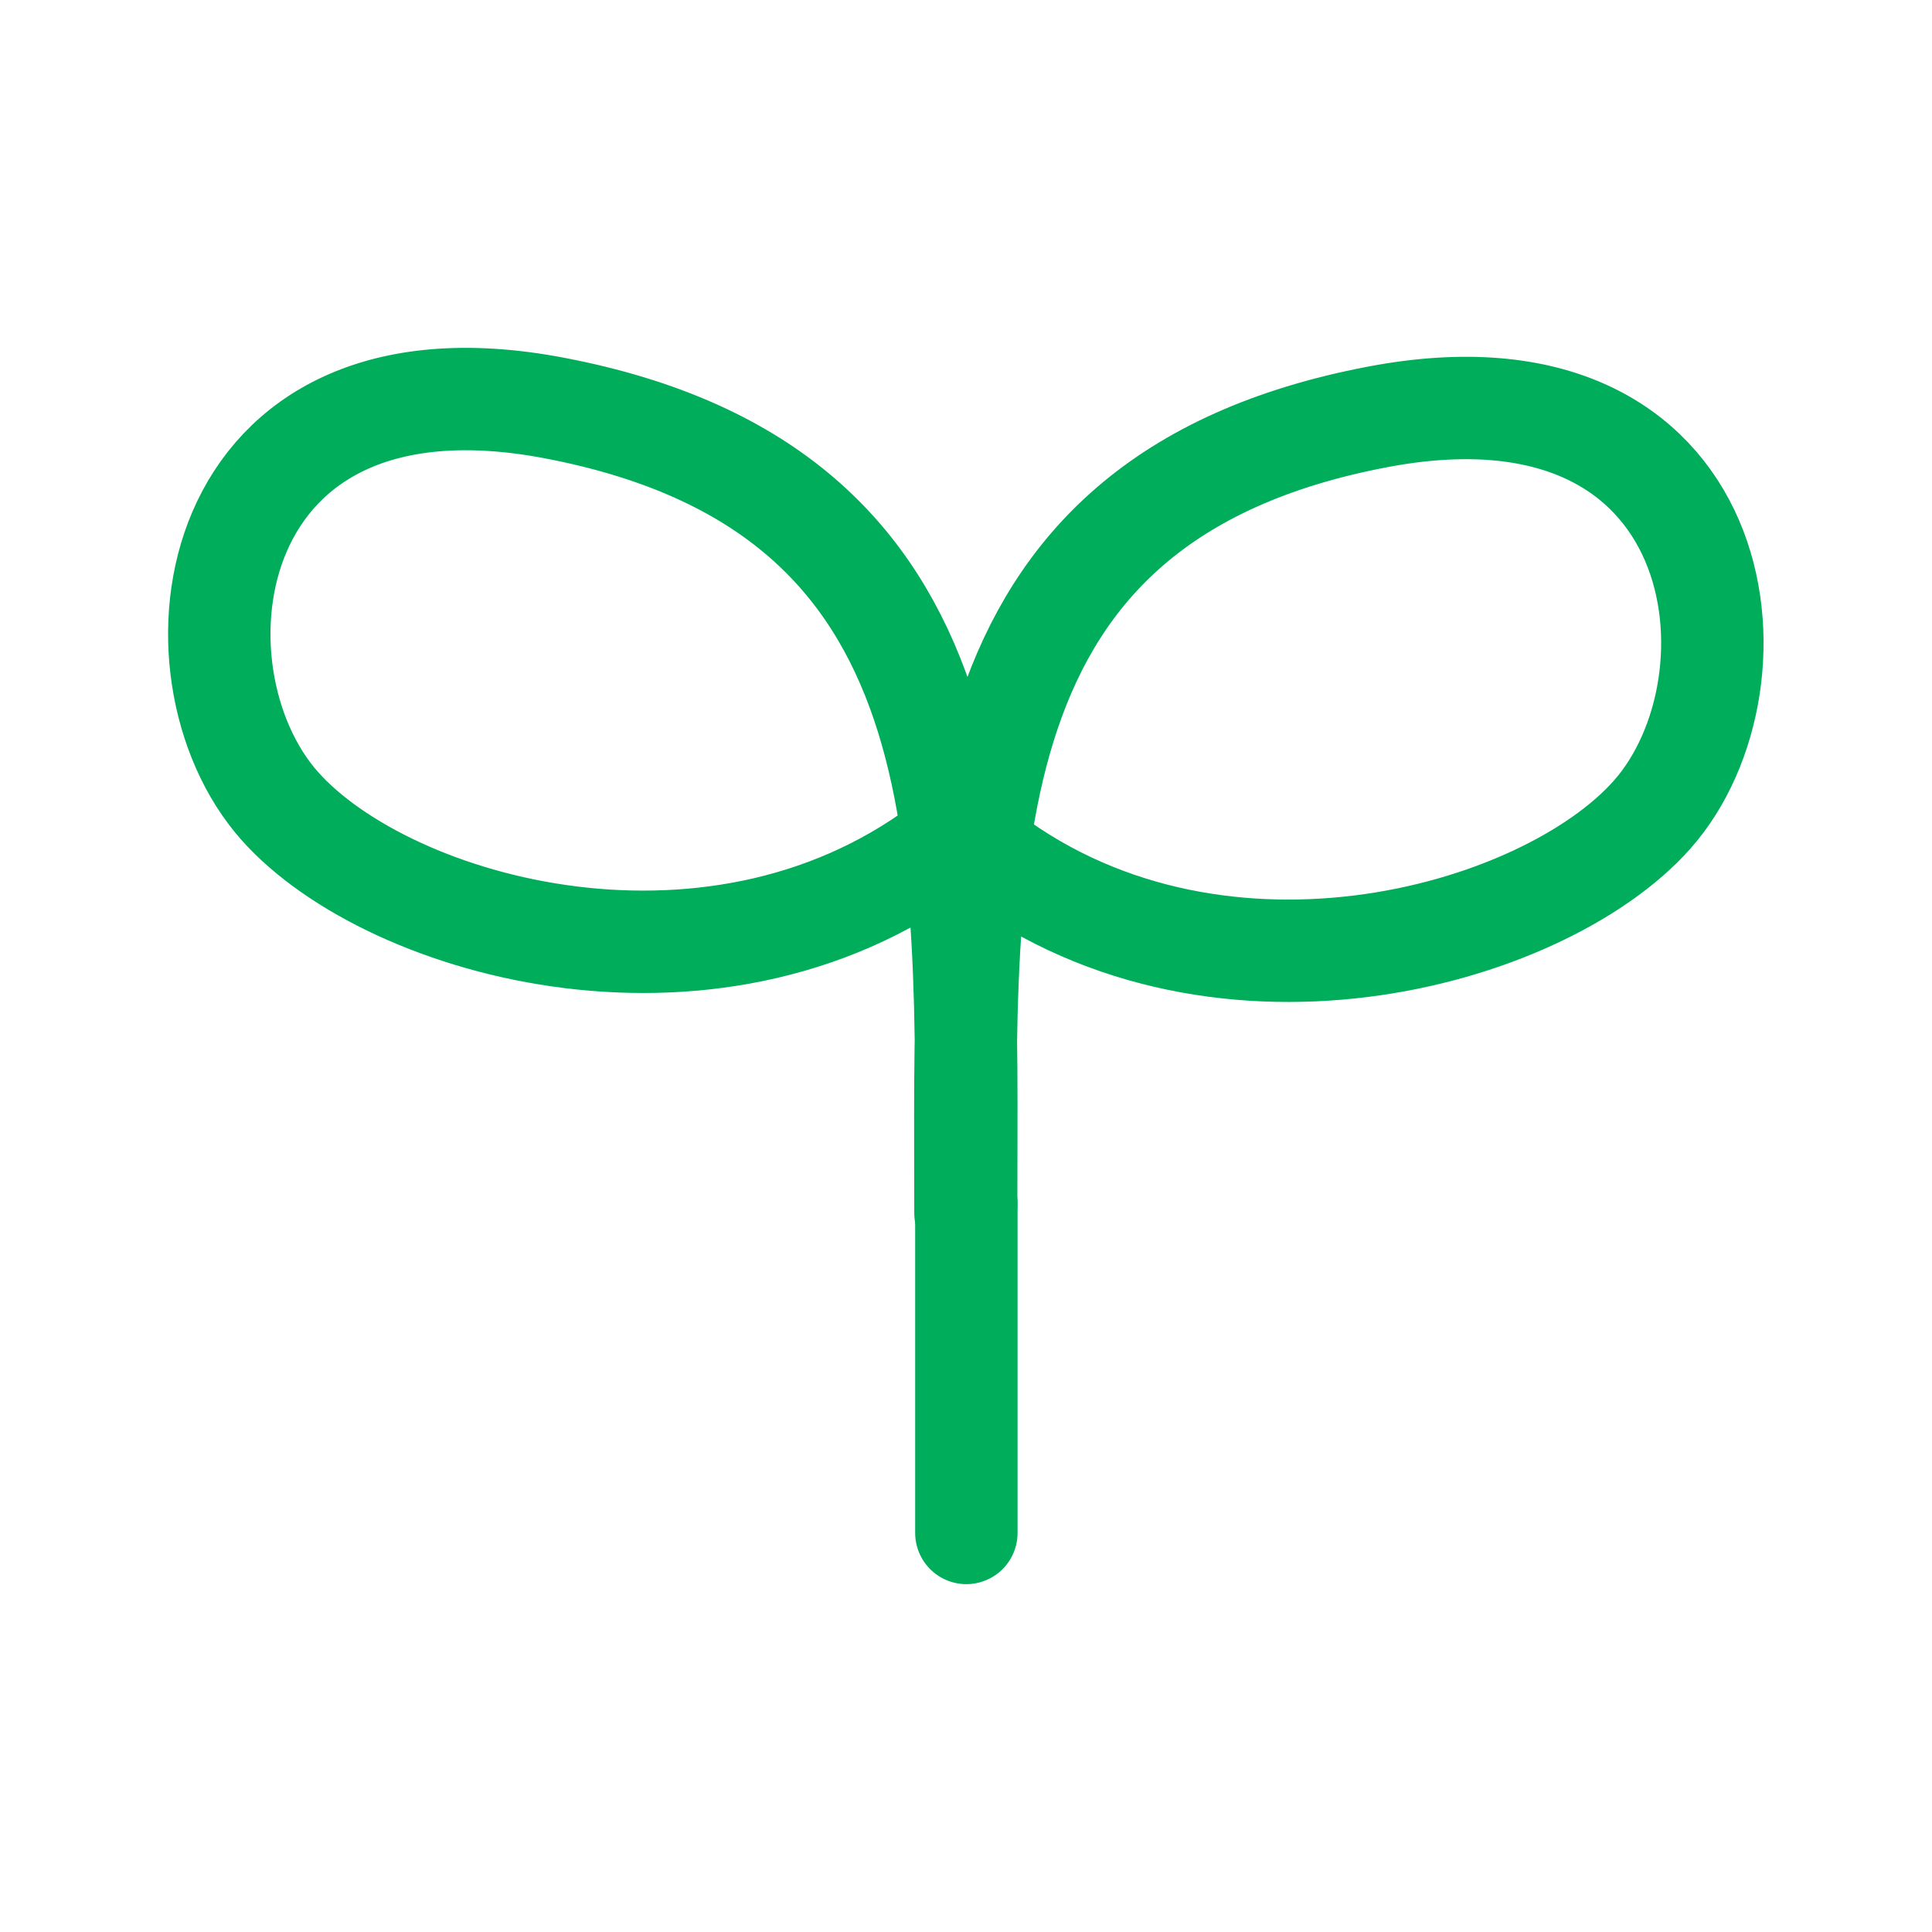 <svg width="80" height="80" viewBox="0 0 80 80" fill="none" xmlns="http://www.w3.org/2000/svg">
<path d="M40.015 49.855V63.476" stroke="#00AD5A" stroke-width="4.24" stroke-linecap="round" stroke-linejoin="round"/>
<path d="M40.523 35.084C50.109 42.684 63.854 38.858 68.4 33.745C73.338 28.189 71.68 14.473 57.032 17.265C39.127 20.676 39.978 35.455 39.978 50.233L40.007 49.862C40.007 35.084 40.858 20.305 22.953 16.895C8.305 14.102 6.647 27.818 11.585 33.375C16.131 38.487 29.876 42.313 39.462 34.713" stroke="#00AD5A" stroke-width="4.24" stroke-linecap="round" stroke-linejoin="round"/>
</svg>
